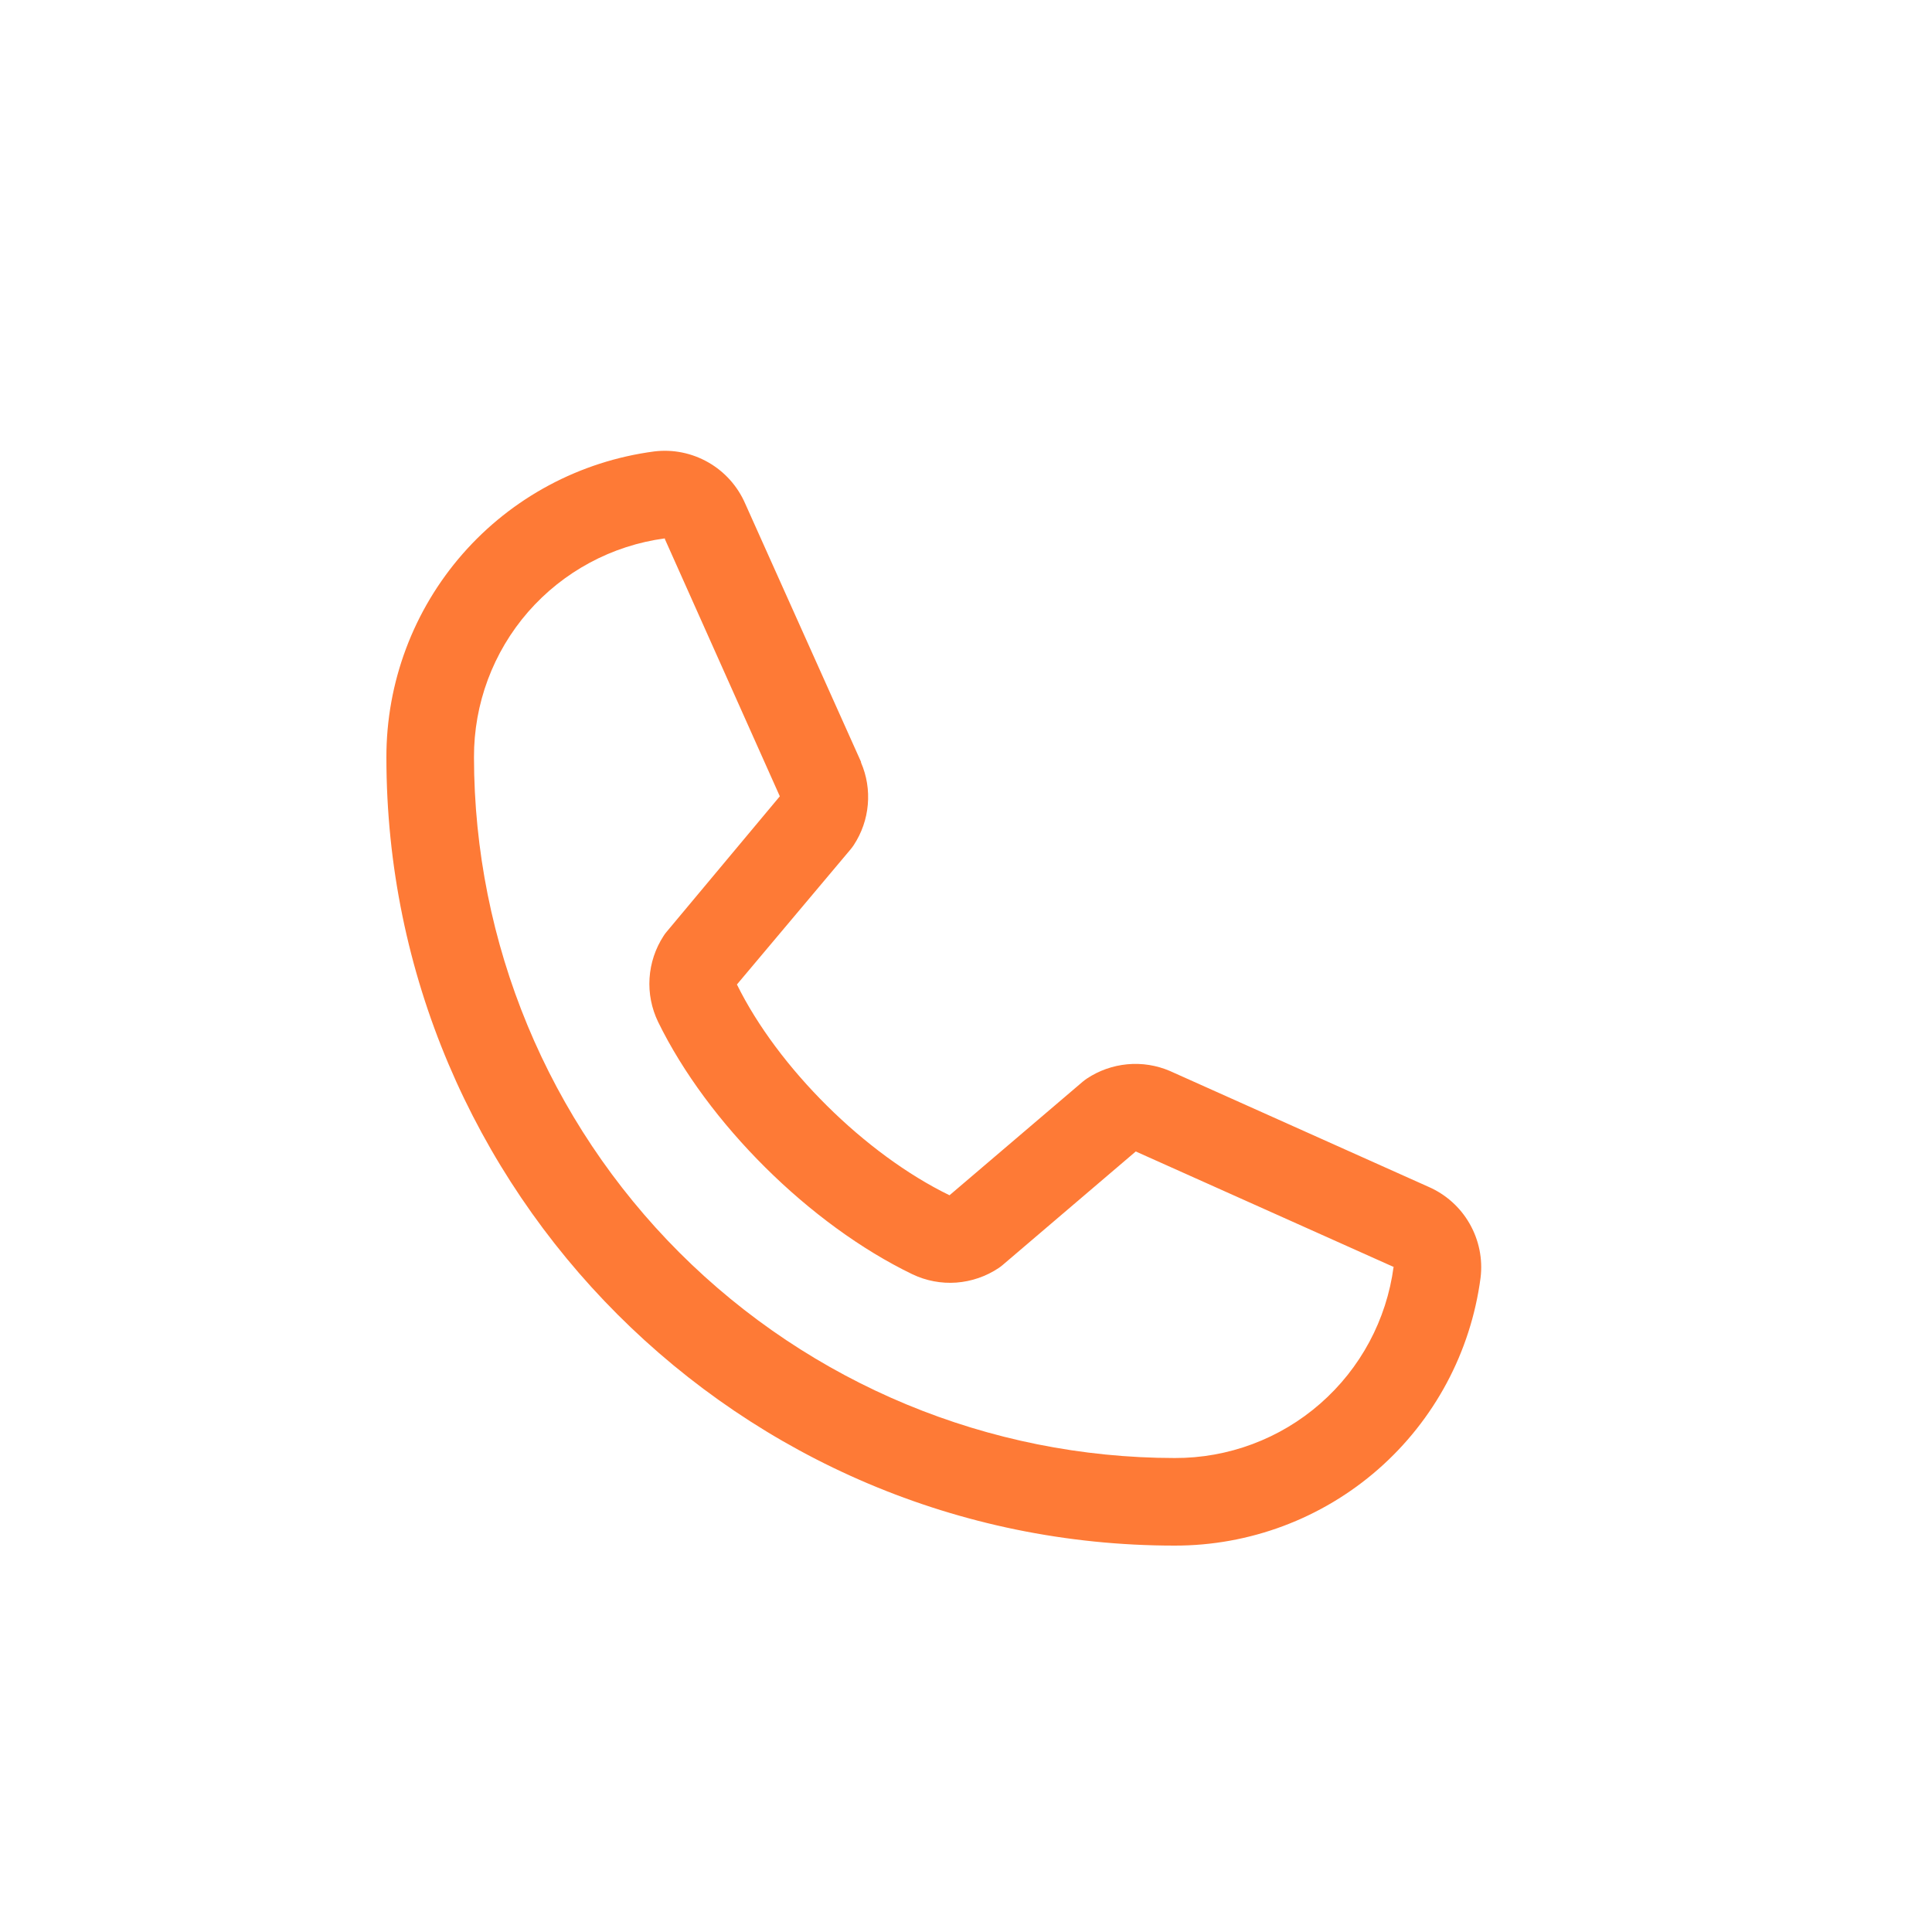 <svg width="30" height="30" viewBox="0 0 30 30" fill="none" xmlns="http://www.w3.org/2000/svg">
<g clip-path="url(#clip0_571_3839)">
<path d="M22.182 18.429L18.177 16.635L18.166 16.63C17.958 16.541 17.732 16.505 17.506 16.526C17.281 16.547 17.065 16.623 16.877 16.748C16.855 16.763 16.833 16.779 16.813 16.796L14.744 18.56C13.433 17.923 12.08 16.58 11.443 15.287L13.21 13.186C13.227 13.165 13.243 13.144 13.258 13.121C13.381 12.933 13.456 12.718 13.475 12.495C13.495 12.271 13.459 12.047 13.37 11.841V11.83L11.571 7.819C11.454 7.55 11.254 7.326 10.999 7.18C10.744 7.034 10.45 6.974 10.158 7.01C9.006 7.162 7.949 7.727 7.184 8.601C6.419 9.475 5.998 10.598 6 11.76C6 18.509 11.491 24 18.24 24C19.402 24.002 20.525 23.581 21.399 22.816C22.273 22.051 22.838 20.994 22.99 19.842C23.026 19.551 22.966 19.256 22.82 19.001C22.675 18.747 22.451 18.546 22.182 18.429ZM18.24 22.64C15.355 22.637 12.59 21.489 10.55 19.45C8.51 17.41 7.363 14.645 7.36 11.76C7.357 10.93 7.656 10.127 8.201 9.501C8.747 8.876 9.501 8.47 10.324 8.36C10.324 8.363 10.324 8.367 10.324 8.37L12.109 12.365L10.352 14.468C10.334 14.489 10.318 14.51 10.304 14.533C10.176 14.73 10.101 14.956 10.086 15.19C10.071 15.423 10.117 15.657 10.219 15.868C10.989 17.443 12.576 19.018 14.168 19.787C14.38 19.888 14.615 19.933 14.85 19.916C15.085 19.898 15.311 19.821 15.507 19.69C15.528 19.676 15.549 19.66 15.569 19.643L17.636 17.88L21.631 19.669C21.631 19.669 21.638 19.669 21.64 19.669C21.531 20.493 21.126 21.249 20.5 21.796C19.875 22.343 19.071 22.643 18.24 22.64Z" fill="#FE7A36"/>
</g>
<defs>
<clipPath id="clip0_571_3839">
<rect width="30" height="30" fill="white"/>
</clipPath>
</defs>
</svg>

